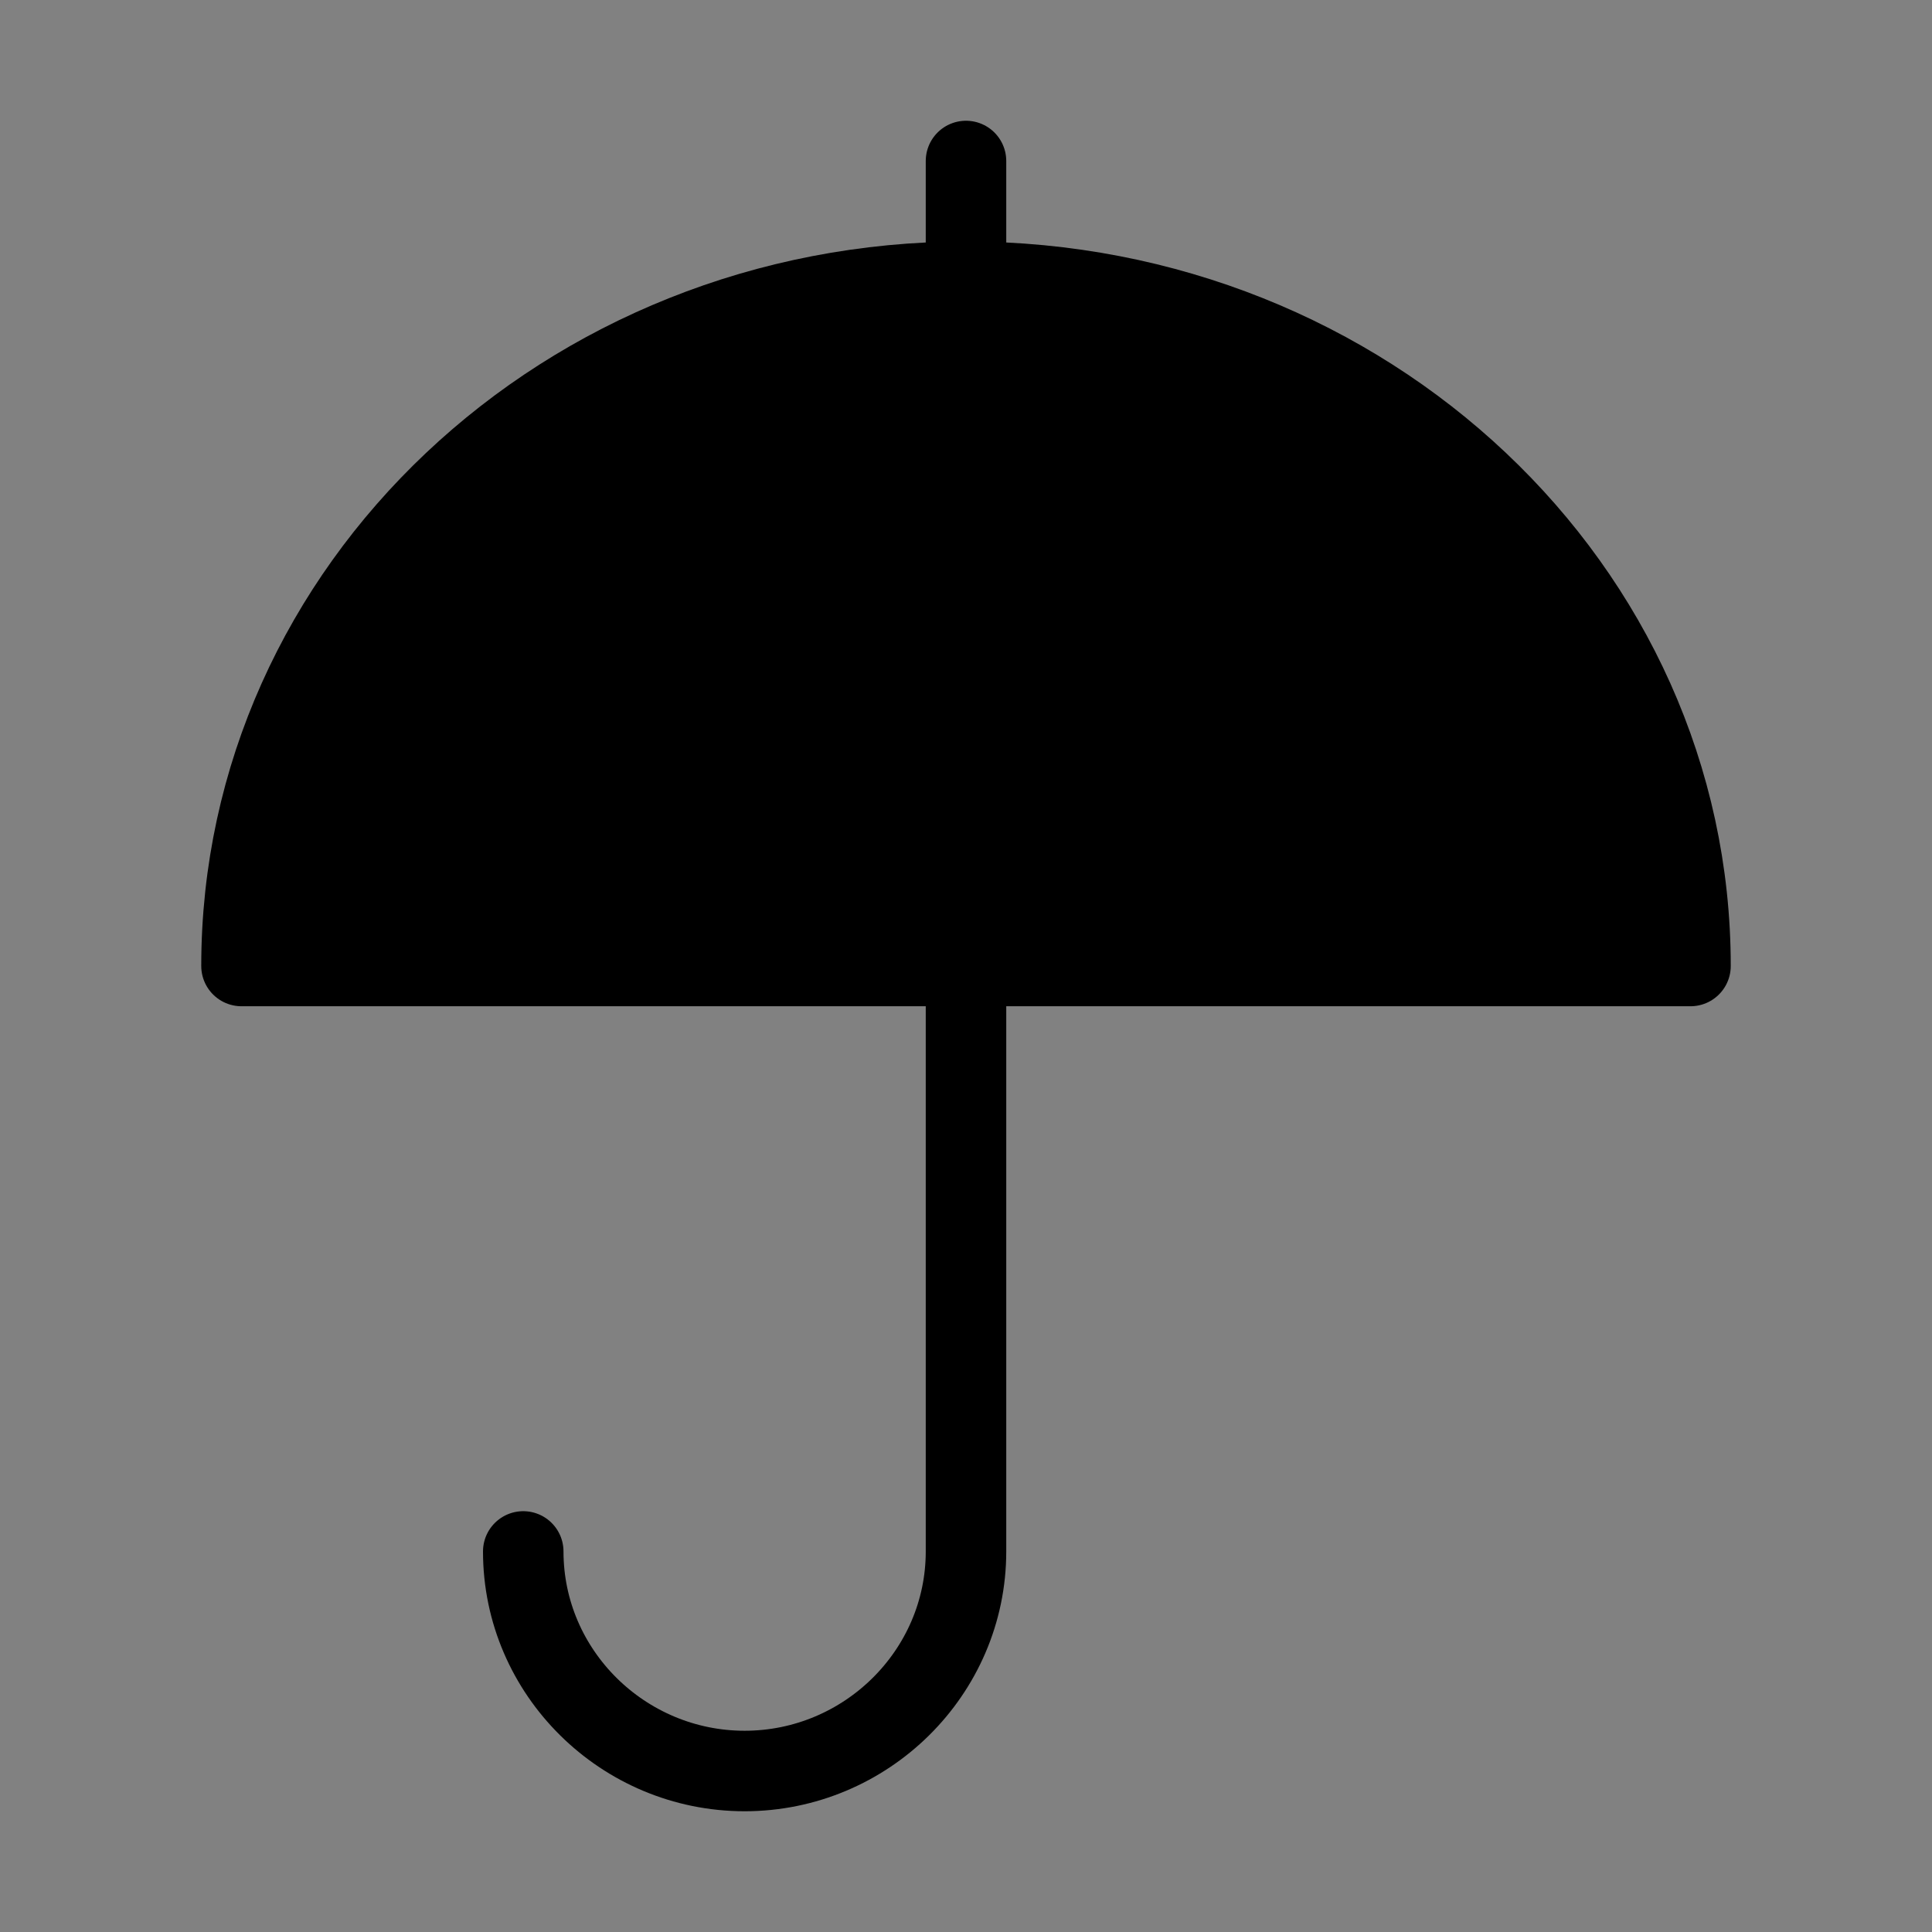 <svg viewBox="0 0 48 48" fill="none" xmlns="http://www.w3.org/2000/svg"><rect x="0" y="0" width="48" height="48" fill="#808080" stroke="none"/><rect width="48" height="48" fill="white" fill-opacity="0.01"/><path d="M42 24C42 14.611 33.941 7 24 7C14.059 7 6 14.611 6 24H42Z" fill="currentColor" stroke="currentColor" stroke-width="2" stroke-linejoin="round"/><path d="M24 24.008V38.545C24 41.558 21.514 44 18.5 44C15.486 44 13 41.558 13 38.545" stroke="currentColor" stroke-width="2" stroke-linecap="round" stroke-linejoin="round"/><path d="M24 4V7" stroke="currentColor" stroke-width="2" stroke-linecap="round"/></svg>